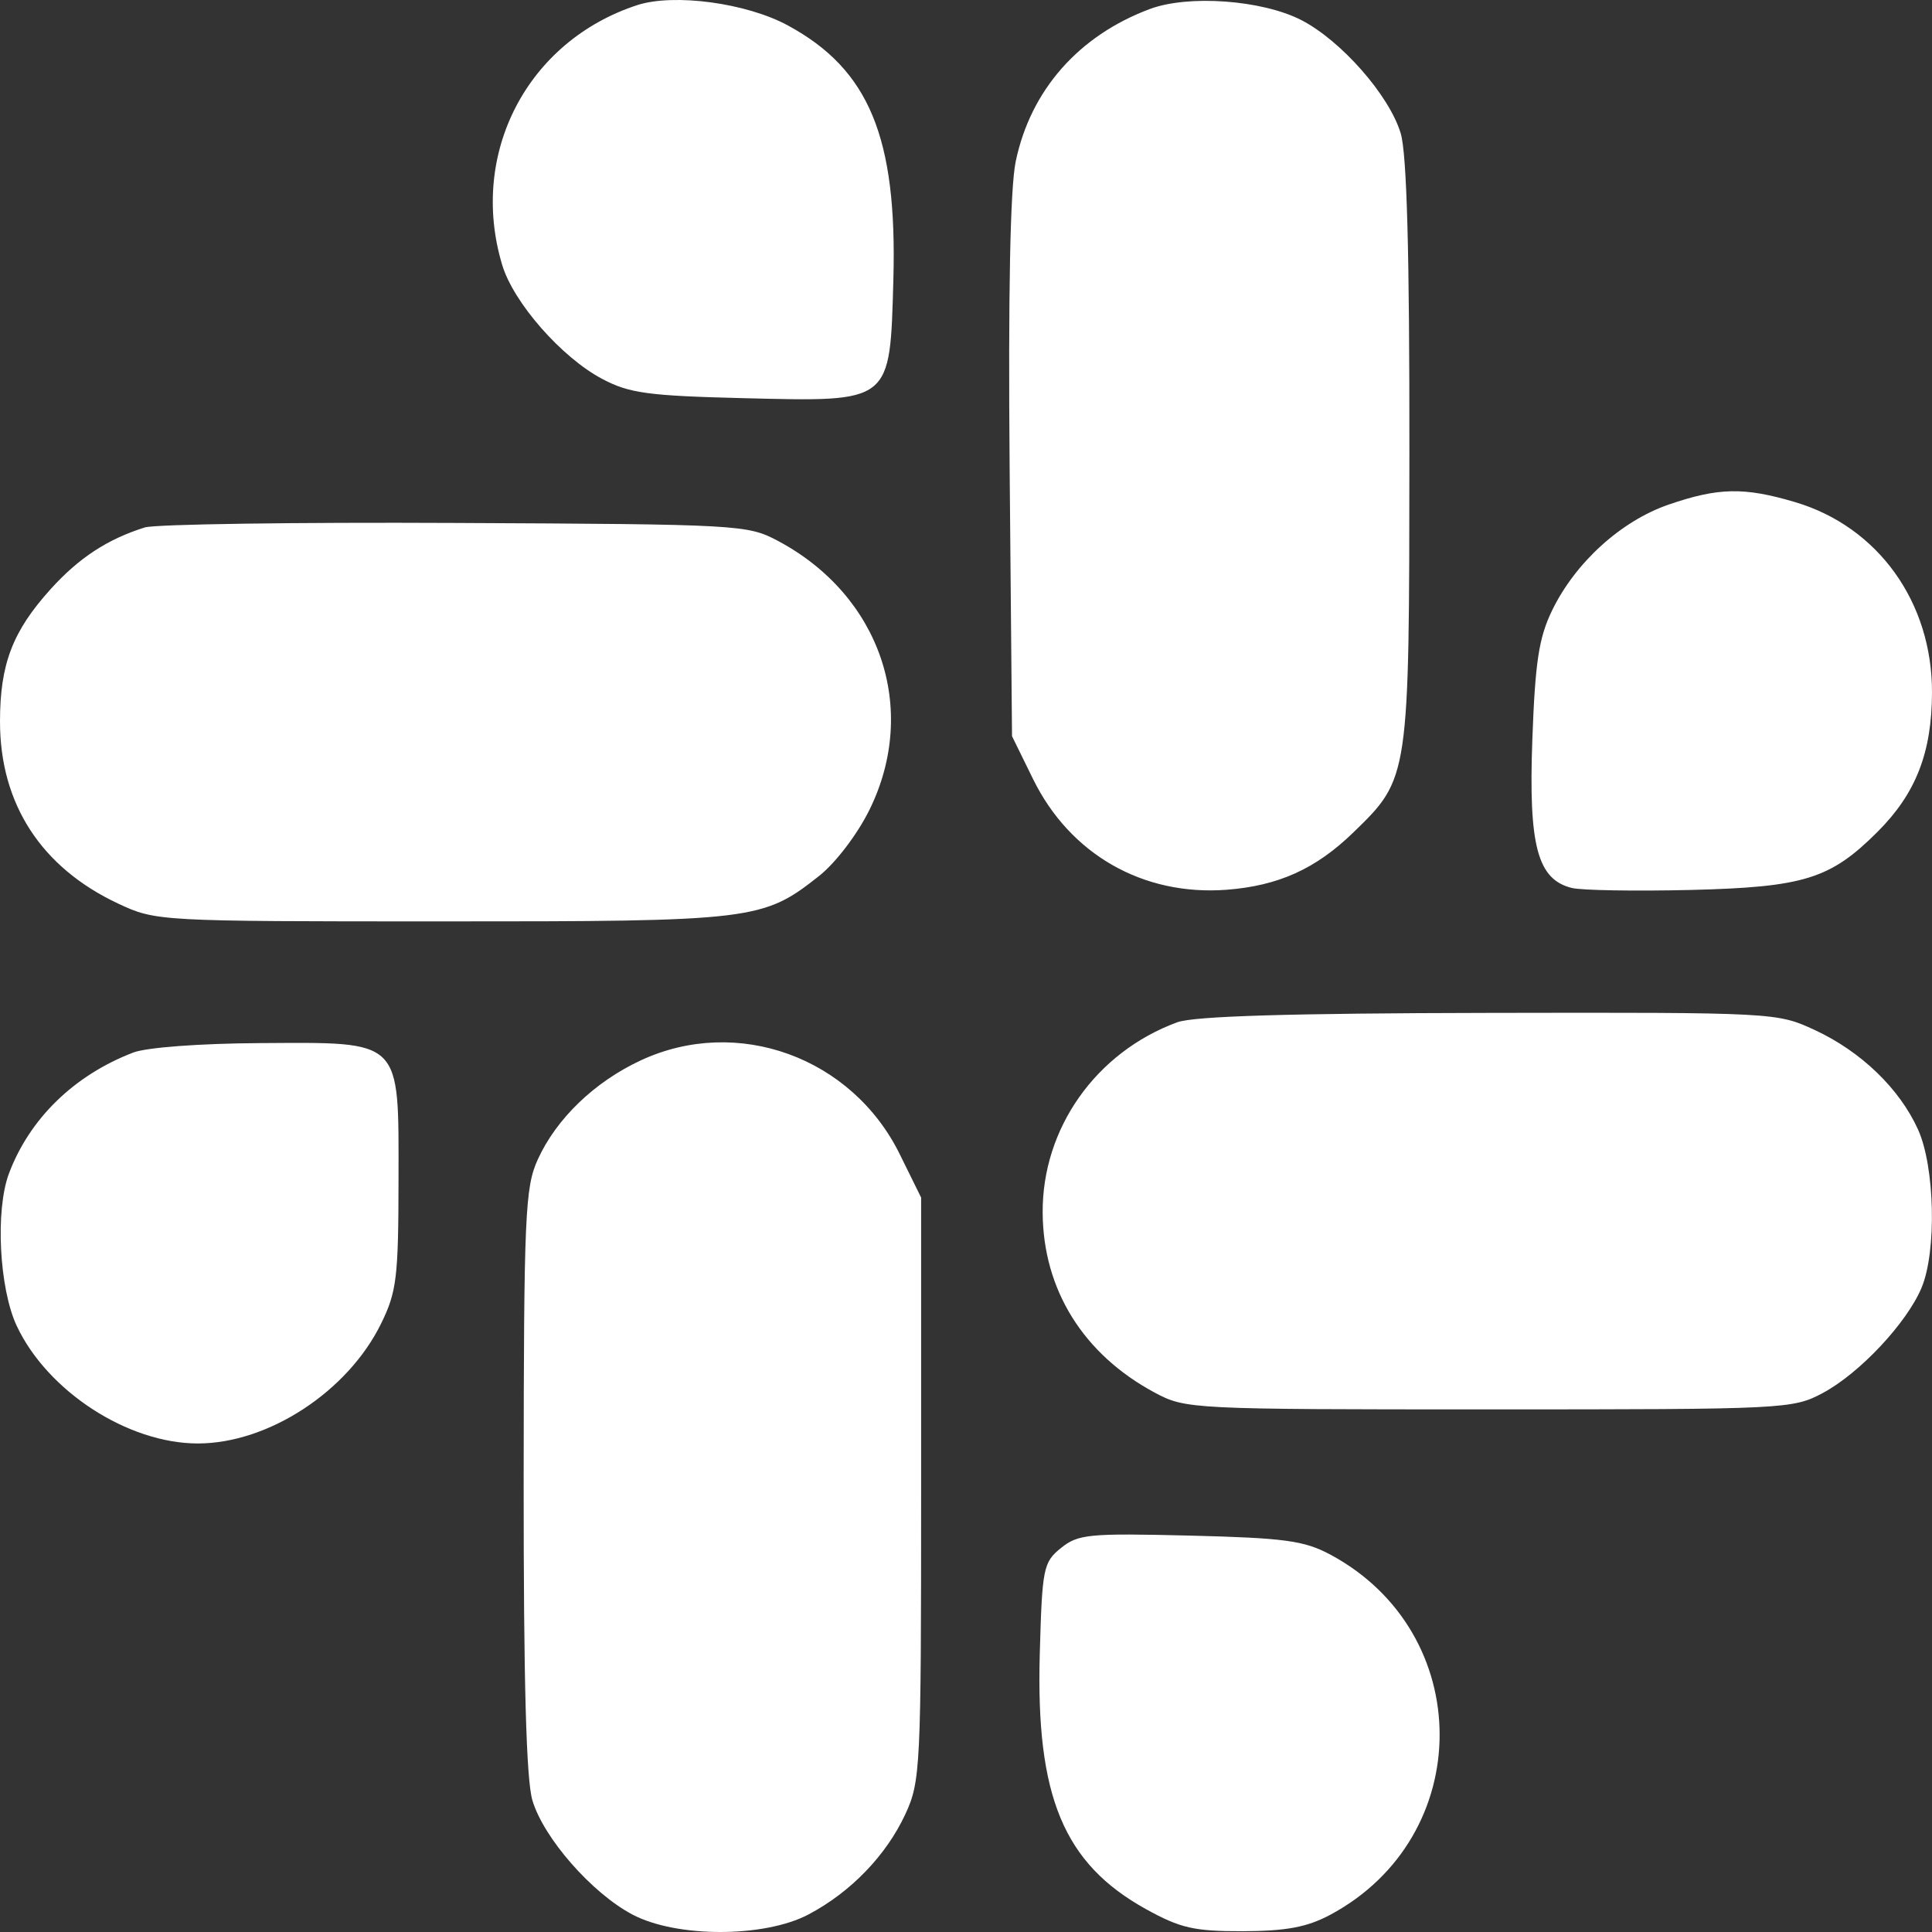 <svg width="22" height="22" viewBox="0 0 22 22" fill="none" xmlns="http://www.w3.org/2000/svg">
<rect x="0" y="0" width="22" height="22" fill="#333333" stroke="none"/>
<path fill-rule="evenodd" clip-rule="evenodd" d="M7.254 0.059C6.003 0.469 5.338 1.749 5.718 3.015C5.846 3.445 6.395 4.07 6.856 4.314C7.165 4.478 7.378 4.507 8.465 4.534C10.162 4.575 10.133 4.598 10.173 3.182C10.217 1.566 9.897 0.792 8.974 0.291C8.501 0.033 7.673 -0.078 7.254 0.059ZM13.095 0.102C12.283 0.405 11.735 1.027 11.566 1.839C11.503 2.142 11.48 3.344 11.497 5.341L11.524 8.383L11.765 8.874C12.186 9.729 13.015 10.203 13.966 10.132C14.556 10.087 14.982 9.895 15.409 9.481C16.049 8.86 16.047 8.871 16.049 5.162C16.051 2.872 16.02 1.752 15.95 1.518C15.82 1.085 15.269 0.459 14.815 0.227C14.367 -0.001 13.534 -0.061 13.095 0.102ZM18.998 5.747C18.458 5.934 17.938 6.406 17.674 6.951C17.523 7.262 17.481 7.539 17.449 8.423C17.405 9.631 17.507 10.013 17.897 10.111C18.009 10.139 18.62 10.149 19.254 10.134C20.542 10.102 20.842 10.009 21.378 9.474C21.816 9.037 21.998 8.572 22 7.886C22.003 6.858 21.386 5.998 20.442 5.718C19.86 5.545 19.567 5.551 18.998 5.747ZM1.649 6.006C1.225 6.139 0.899 6.352 0.578 6.707C0.143 7.188 0 7.562 0 8.217C0 9.156 0.471 9.88 1.347 10.29C1.775 10.49 1.803 10.492 5.023 10.492C8.583 10.493 8.687 10.481 9.328 9.974C9.517 9.824 9.764 9.499 9.902 9.219C10.465 8.072 10.026 6.783 8.862 6.161C8.513 5.975 8.431 5.97 5.185 5.955C3.359 5.946 1.768 5.969 1.649 6.006ZM13.405 11.641C12.479 11.982 11.867 12.849 11.873 13.809C11.878 14.688 12.338 15.424 13.151 15.859C13.502 16.046 13.562 16.049 16.957 16.049C20.335 16.049 20.414 16.045 20.757 15.862C21.176 15.638 21.713 15.065 21.881 14.664C22.055 14.249 22.033 13.283 21.84 12.86C21.629 12.395 21.192 11.974 20.667 11.73C20.236 11.53 20.217 11.528 16.957 11.534C14.675 11.538 13.596 11.571 13.405 11.641ZM1.516 11.986C0.844 12.244 0.336 12.739 0.102 13.363C-0.055 13.781 -0.009 14.673 0.191 15.099C0.541 15.843 1.456 16.437 2.253 16.437C3.055 16.437 3.96 15.846 4.339 15.073C4.517 14.711 4.537 14.548 4.538 13.436C4.539 11.817 4.591 11.869 2.955 11.878C2.278 11.882 1.667 11.927 1.516 11.986ZM7.296 12.075C6.771 12.319 6.334 12.739 6.123 13.205C5.979 13.521 5.965 13.842 5.963 16.858C5.962 19.148 5.992 20.268 6.063 20.502C6.191 20.931 6.74 21.557 7.201 21.801C7.704 22.067 8.704 22.066 9.207 21.8C9.688 21.546 10.091 21.128 10.309 20.659C10.482 20.286 10.489 20.135 10.489 16.954V13.637L10.247 13.146C9.703 12.038 8.395 11.563 7.296 12.075ZM12.082 17.627C11.88 17.79 11.867 17.854 11.84 18.837C11.795 20.459 12.113 21.221 13.05 21.74C13.443 21.957 13.598 21.992 14.154 21.991C14.647 21.989 14.883 21.945 15.146 21.805C16.809 20.916 16.809 18.591 15.146 17.701C14.849 17.543 14.627 17.513 13.548 17.486C12.398 17.458 12.277 17.47 12.082 17.627Z" fill="white"/>
</svg>
